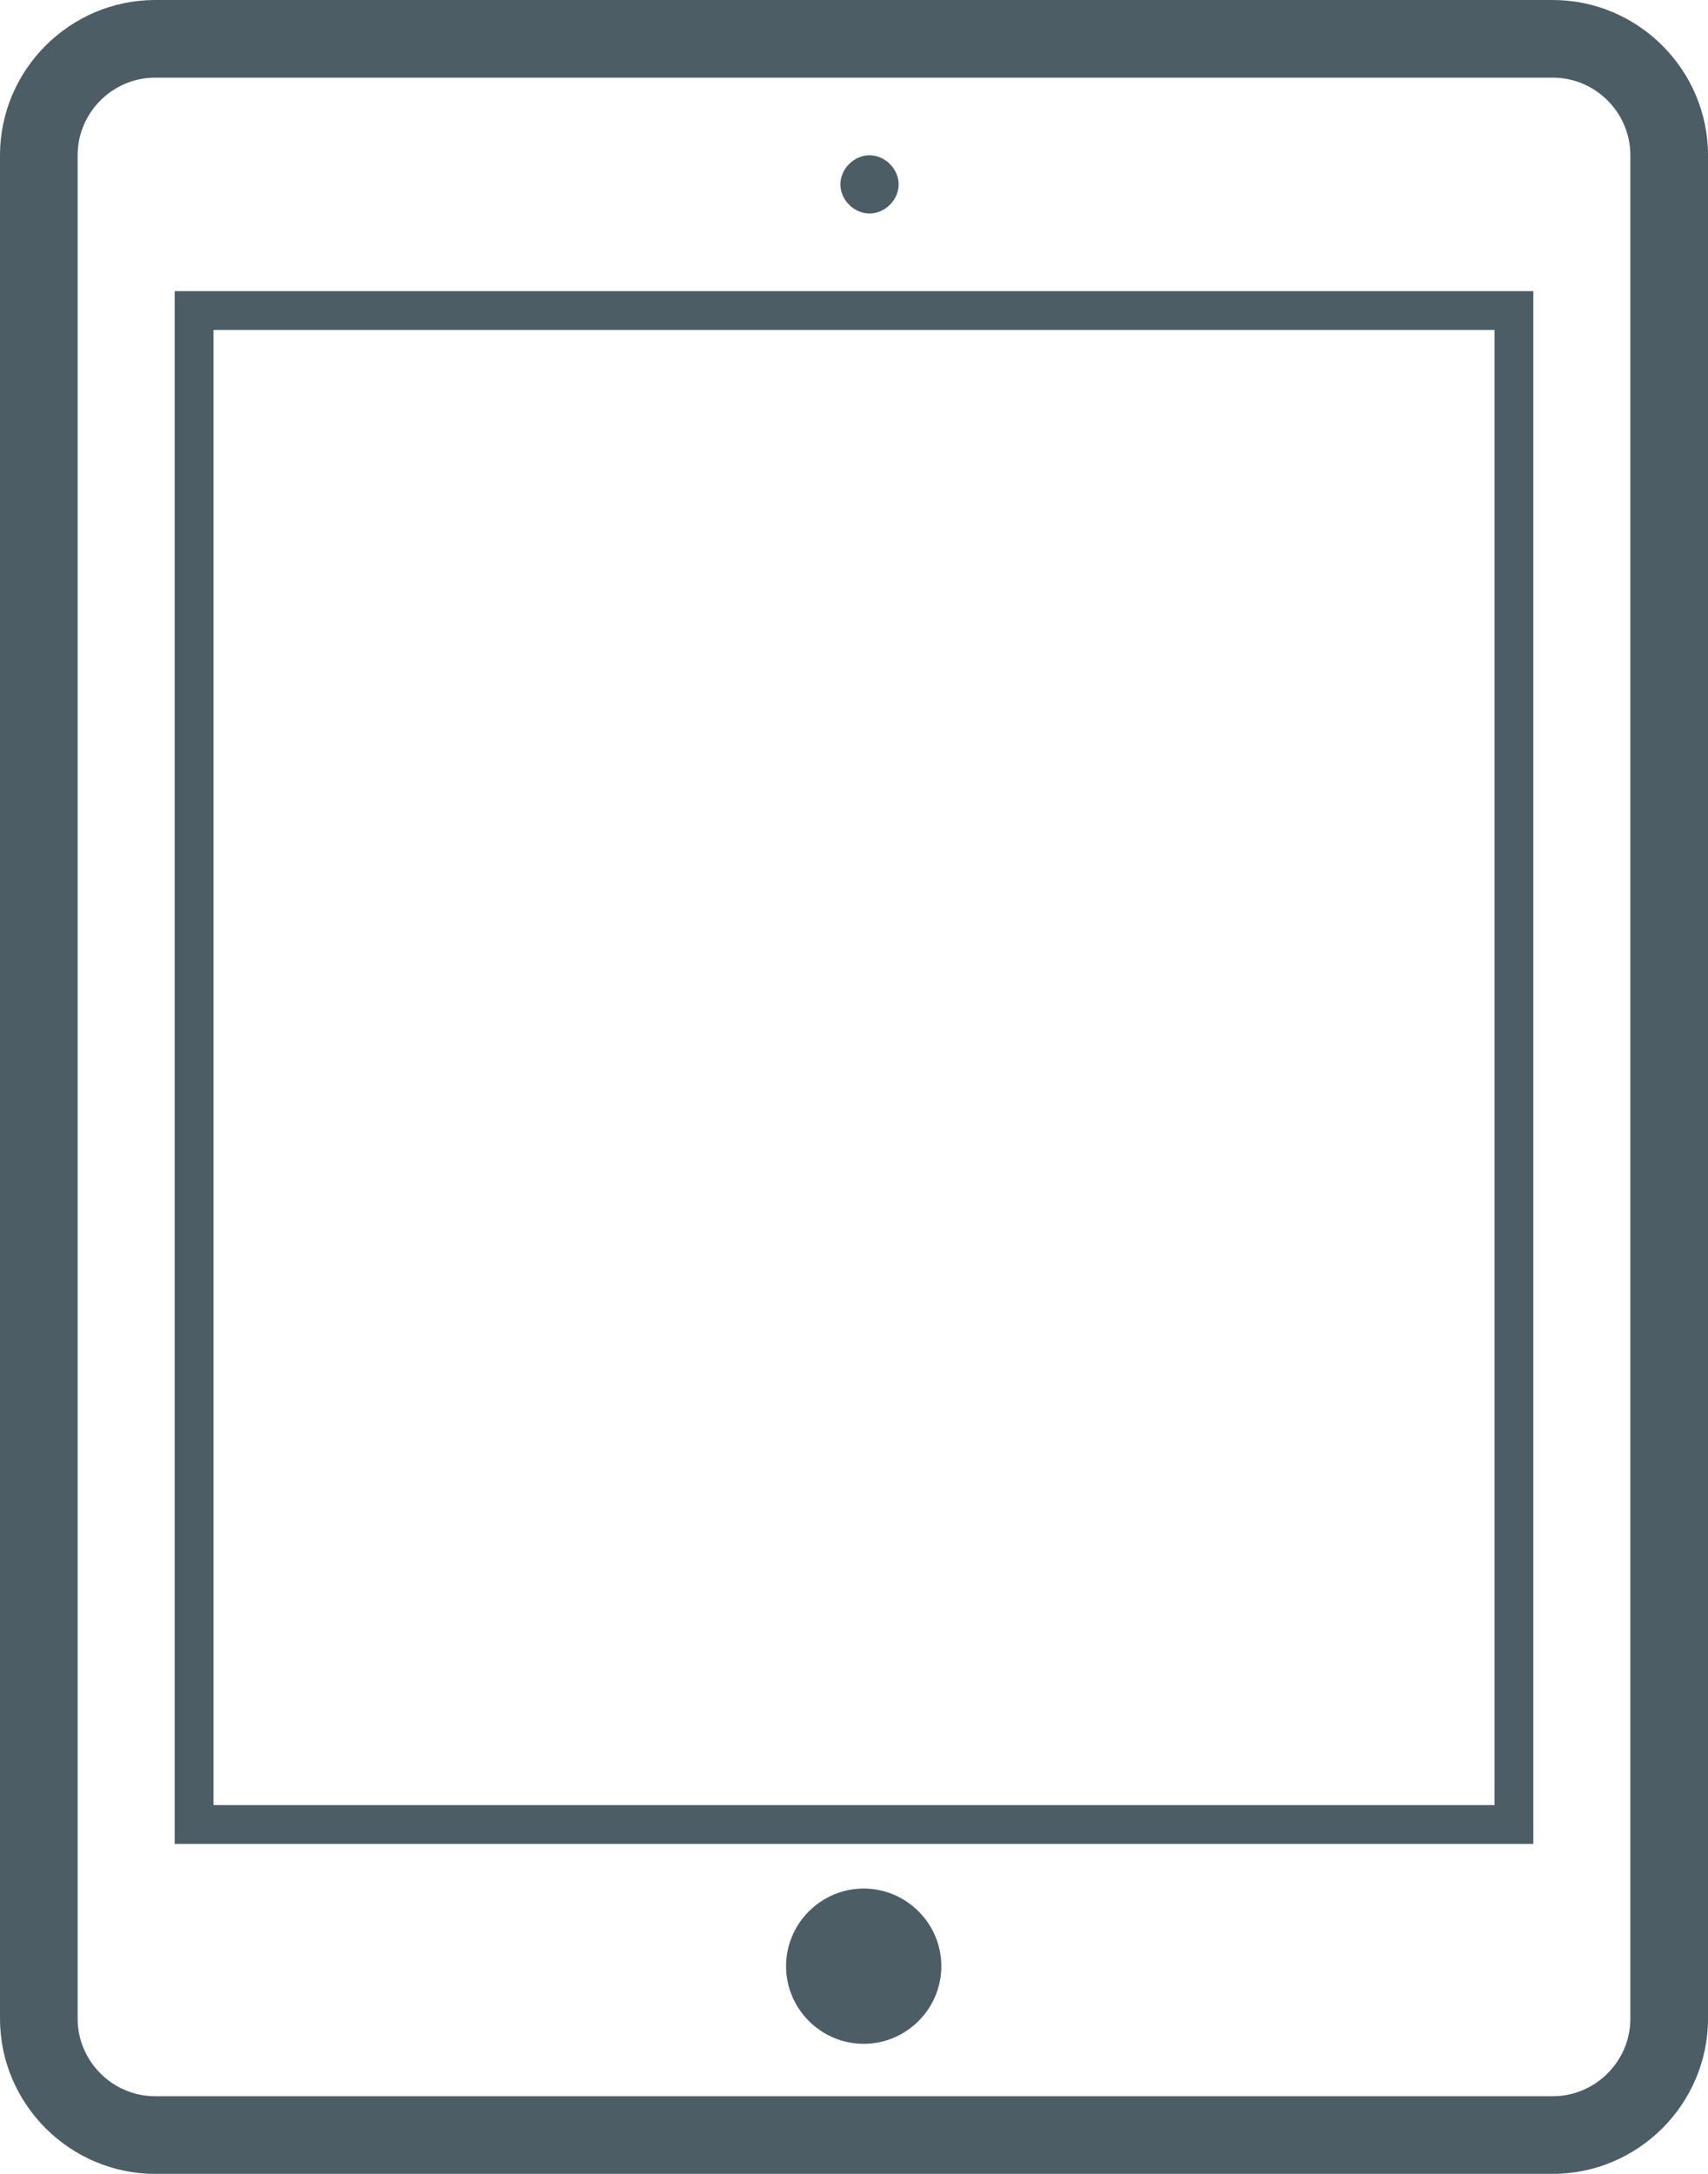 <?xml version="1.0" encoding="utf-8"?>
<!-- Generator: Adobe Illustrator 18.1.1, SVG Export Plug-In . SVG Version: 6.00 Build 0)  -->
<svg version="1.1" id="Layer_1" xmlns="http://www.w3.org/2000/svg" xmlns:xlink="http://www.w3.org/1999/xlink" x="0px" y="0px"
	 viewBox="0 0 88 112" enable-background="new 0 0 88 112" xml:space="preserve">
<path fill="#4C5D66" d="M44.5,97.3c-2.2,0-4,1.8-4,4c0,2.2,1.8,4,4,4c2.2,0,4-1.8,4-4C48.5,99.1,46.7,97.3,44.5,97.3z M44.8,11
	c0.8,0,1.5-0.7,1.5-1.5c0-0.8-0.7-1.5-1.5-1.5c-0.8,0-1.5,0.7-1.5,1.5C43.3,10.3,44,11,44.8,11z M80,0H8C3.6,0,0,3.6,0,8v96
	c0,4.4,3.6,8,8,8h72c4.4,0,8-3.6,8-8V8C88,3.6,84.4,0,80,0z M84,104c0,2.2-1.8,4-4,4H8c-2.2,0-4-1.8-4-4V8c0-2.2,1.8-4,4-4h72
	c2.2,0,4,1.8,4,4V104z M9,95h70V15H9V95z M11,17h66v76H11V17z"/>
</svg>
